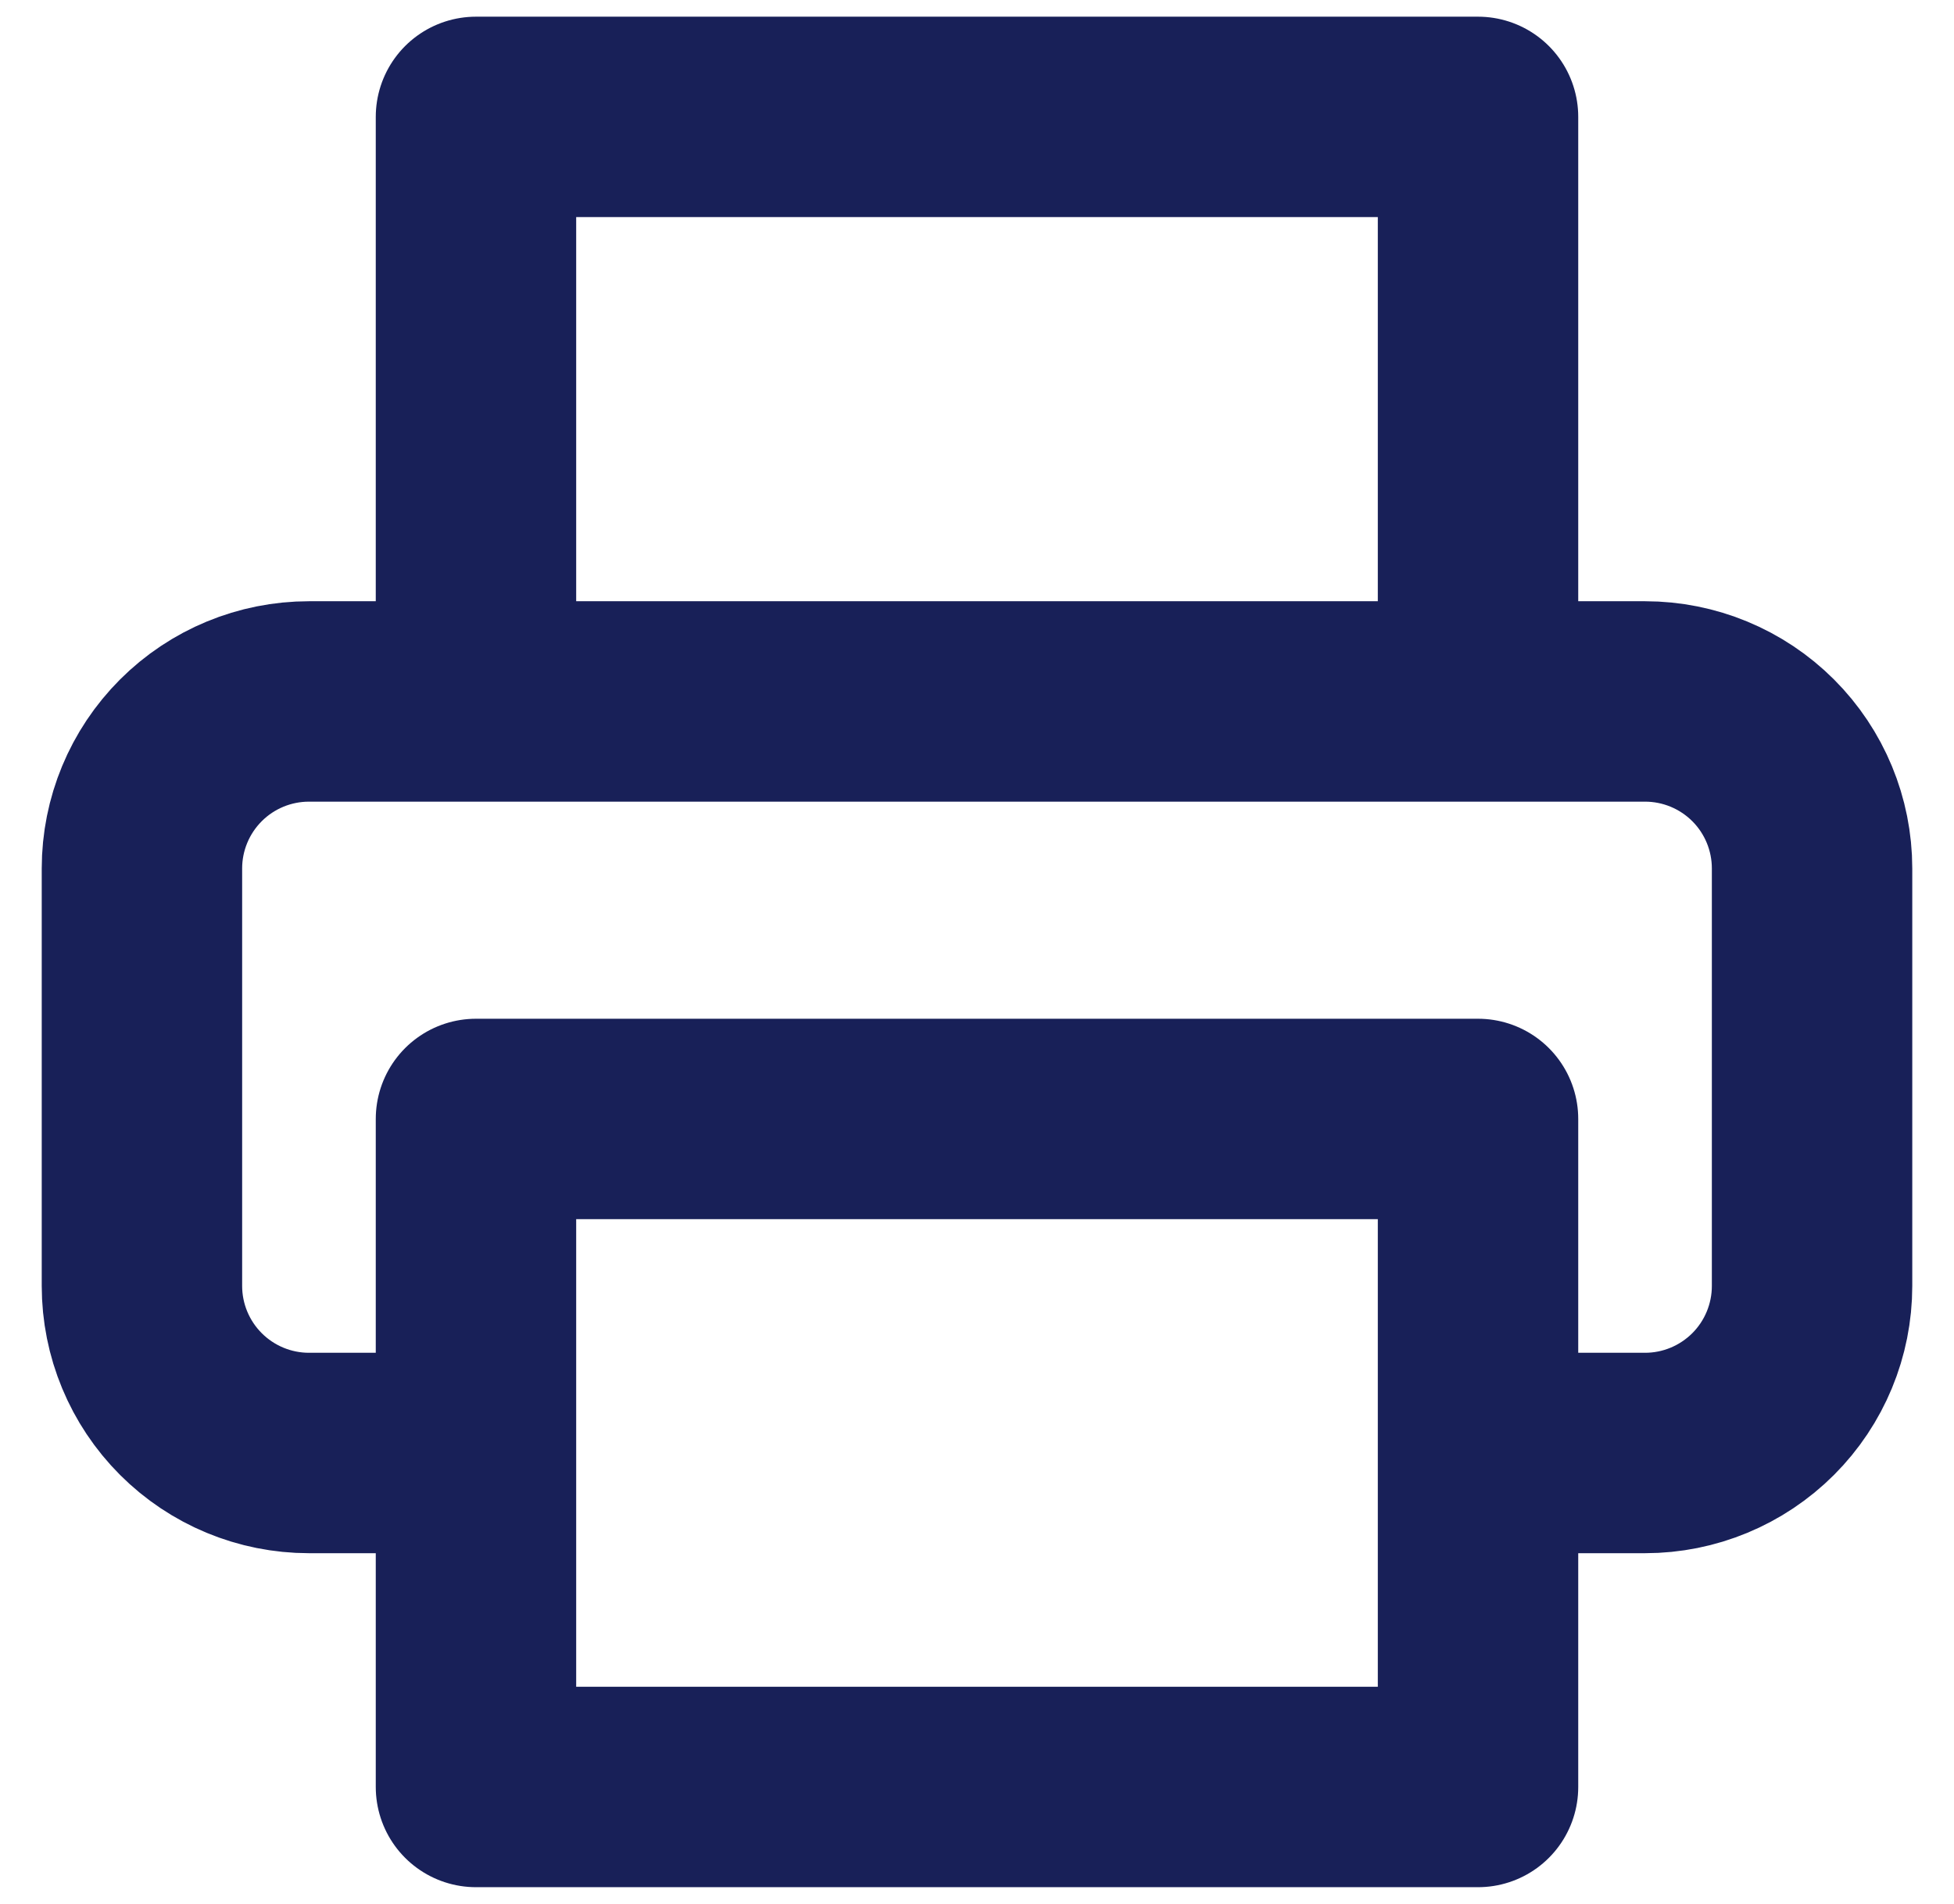 <svg xmlns="http://www.w3.org/2000/svg" fill="none" viewBox="0 0 39 38" height="38" width="39">
<path stroke-linejoin="round" stroke-linecap="round" stroke-width="4" stroke="#182058" d="M9.5 14V2.333H29.5V14M9.5 29H6.167C5.283 29 4.435 28.648 3.81 28.023C3.185 27.398 2.833 26.55 2.833 25.666V17.333C2.833 16.449 3.185 15.601 3.81 14.976C4.435 14.351 5.283 14 6.167 14H32.834C33.718 14 34.565 14.351 35.191 14.976C35.816 15.601 36.167 16.449 36.167 17.333V25.666C36.167 26.55 35.816 27.398 35.191 28.023C34.565 28.648 33.718 29 32.834 29H29.5M9.5 22.333H29.5V35.666H9.5V22.333Z"></path>
</svg>
